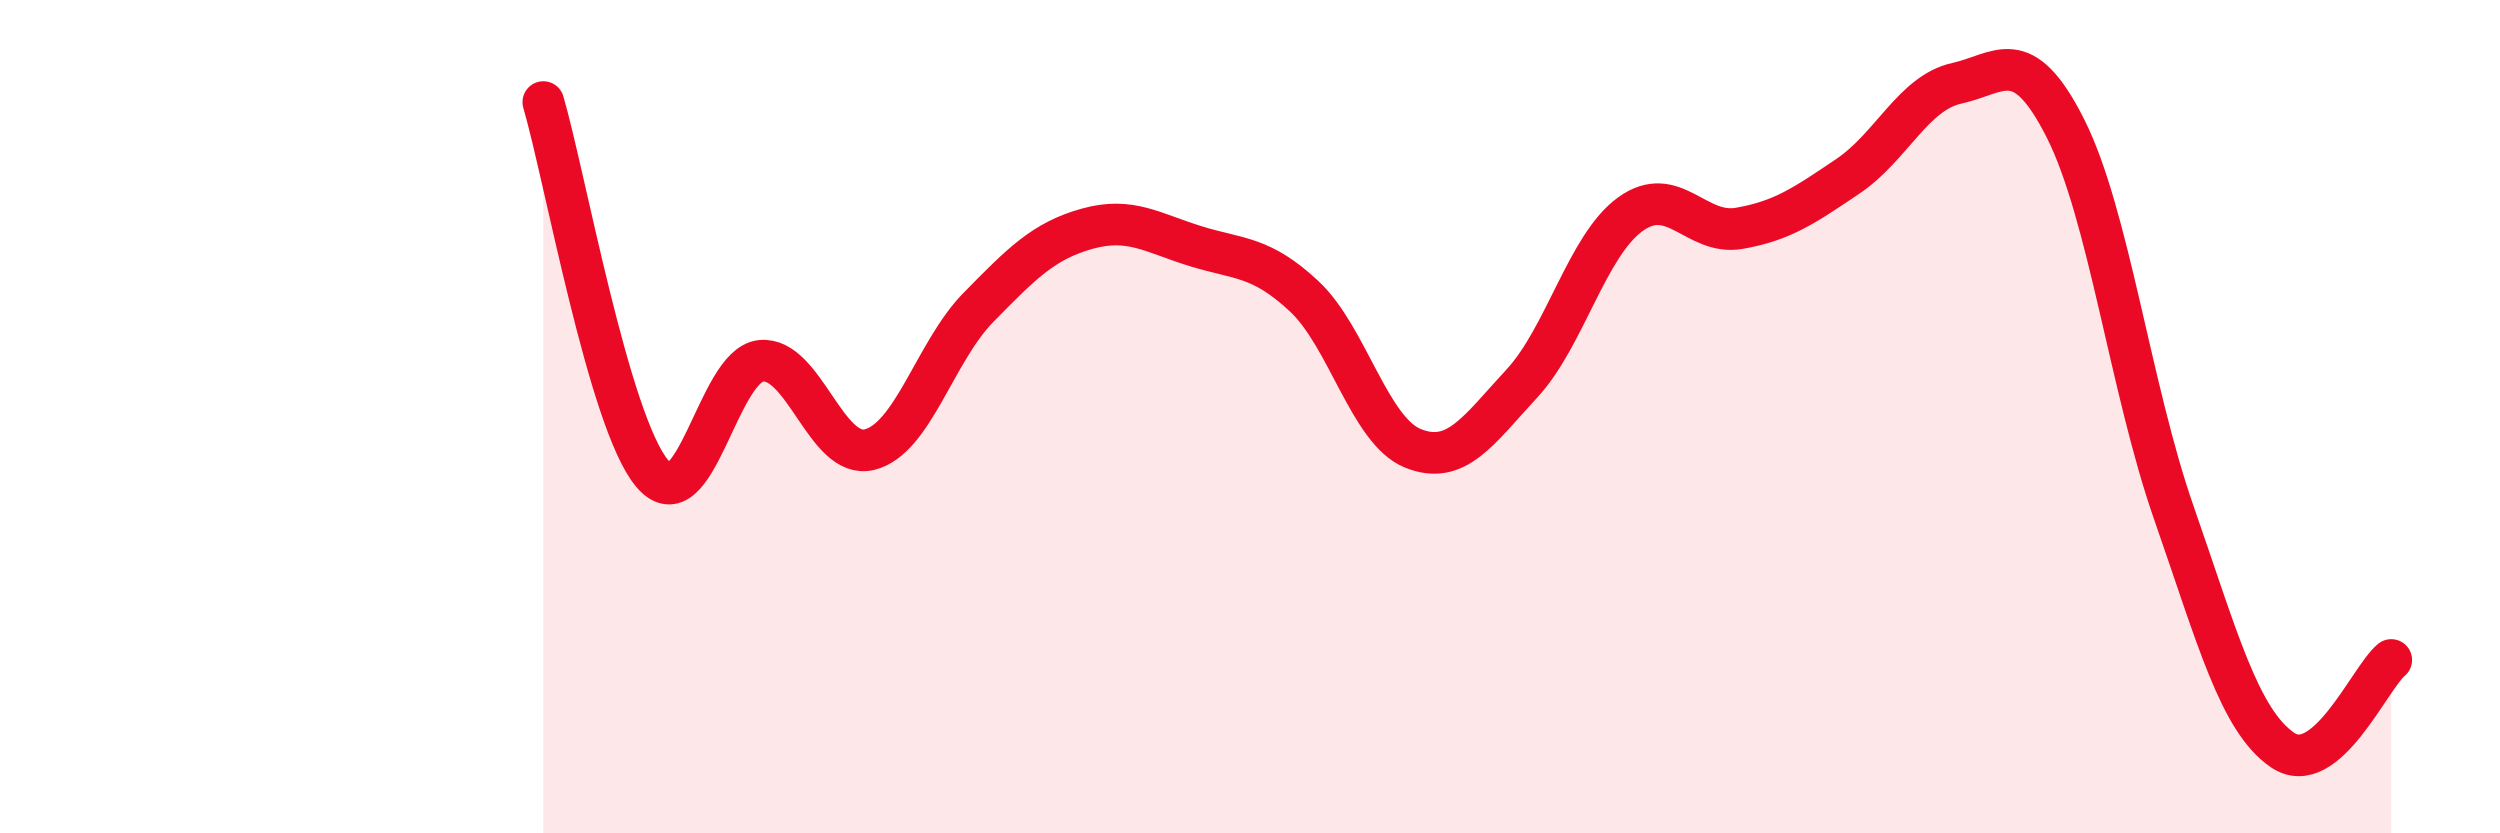 
    <svg width="60" height="20" viewBox="0 0 60 20" xmlns="http://www.w3.org/2000/svg">
      <path
        d="M 13.04,2.45 C 13.56,4.23 14.61,10.12 15.65,11.36 C 16.69,12.6 17.22,8.77 18.26,8.66 C 19.3,8.55 19.83,11.05 20.87,10.79 C 21.91,10.53 22.44,8.44 23.48,7.38 C 24.52,6.32 25.05,5.78 26.09,5.49 C 27.13,5.2 27.66,5.59 28.7,5.91 C 29.74,6.23 30.26,6.14 31.3,7.11 C 32.34,8.08 32.87,10.34 33.91,10.76 C 34.95,11.18 35.48,10.33 36.52,9.21 C 37.56,8.09 38.09,5.89 39.13,5.14 C 40.17,4.39 40.7,5.66 41.74,5.48 C 42.78,5.3 43.31,4.93 44.35,4.23 C 45.39,3.53 45.92,2.23 46.96,2 C 48,1.77 48.53,1.02 49.57,3.08 C 50.61,5.14 51.13,9.32 52.17,12.3 C 53.21,15.28 53.74,17.29 54.78,18 C 55.82,18.71 56.87,16.27 57.39,15.84L57.39 20L13.04 20Z"
        fill="#EB0A25"
        opacity="0.1"
        stroke-linecap="round"
        stroke-linejoin="round"
      />
      <path
        d="M 13.04,2.45 C 13.56,4.23 14.61,10.12 15.65,11.36 C 16.69,12.6 17.22,8.77 18.26,8.66 C 19.3,8.55 19.83,11.05 20.87,10.79 C 21.91,10.53 22.44,8.44 23.48,7.38 C 24.52,6.32 25.05,5.78 26.09,5.49 C 27.13,5.2 27.66,5.59 28.7,5.91 C 29.74,6.23 30.26,6.14 31.3,7.11 C 32.34,8.08 32.87,10.34 33.91,10.76 C 34.95,11.18 35.48,10.33 36.52,9.21 C 37.56,8.09 38.09,5.89 39.13,5.14 C 40.17,4.39 40.7,5.66 41.74,5.48 C 42.78,5.3 43.31,4.93 44.35,4.23 C 45.39,3.53 45.92,2.23 46.96,2 C 48,1.77 48.53,1.02 49.57,3.08 C 50.61,5.14 51.13,9.32 52.17,12.3 C 53.21,15.28 53.74,17.29 54.78,18 C 55.82,18.71 56.87,16.27 57.39,15.84"
        stroke="#EB0A25"
        stroke-width="1"
        fill="none"
        stroke-linecap="round"
        stroke-linejoin="round"
      />
    </svg>
  